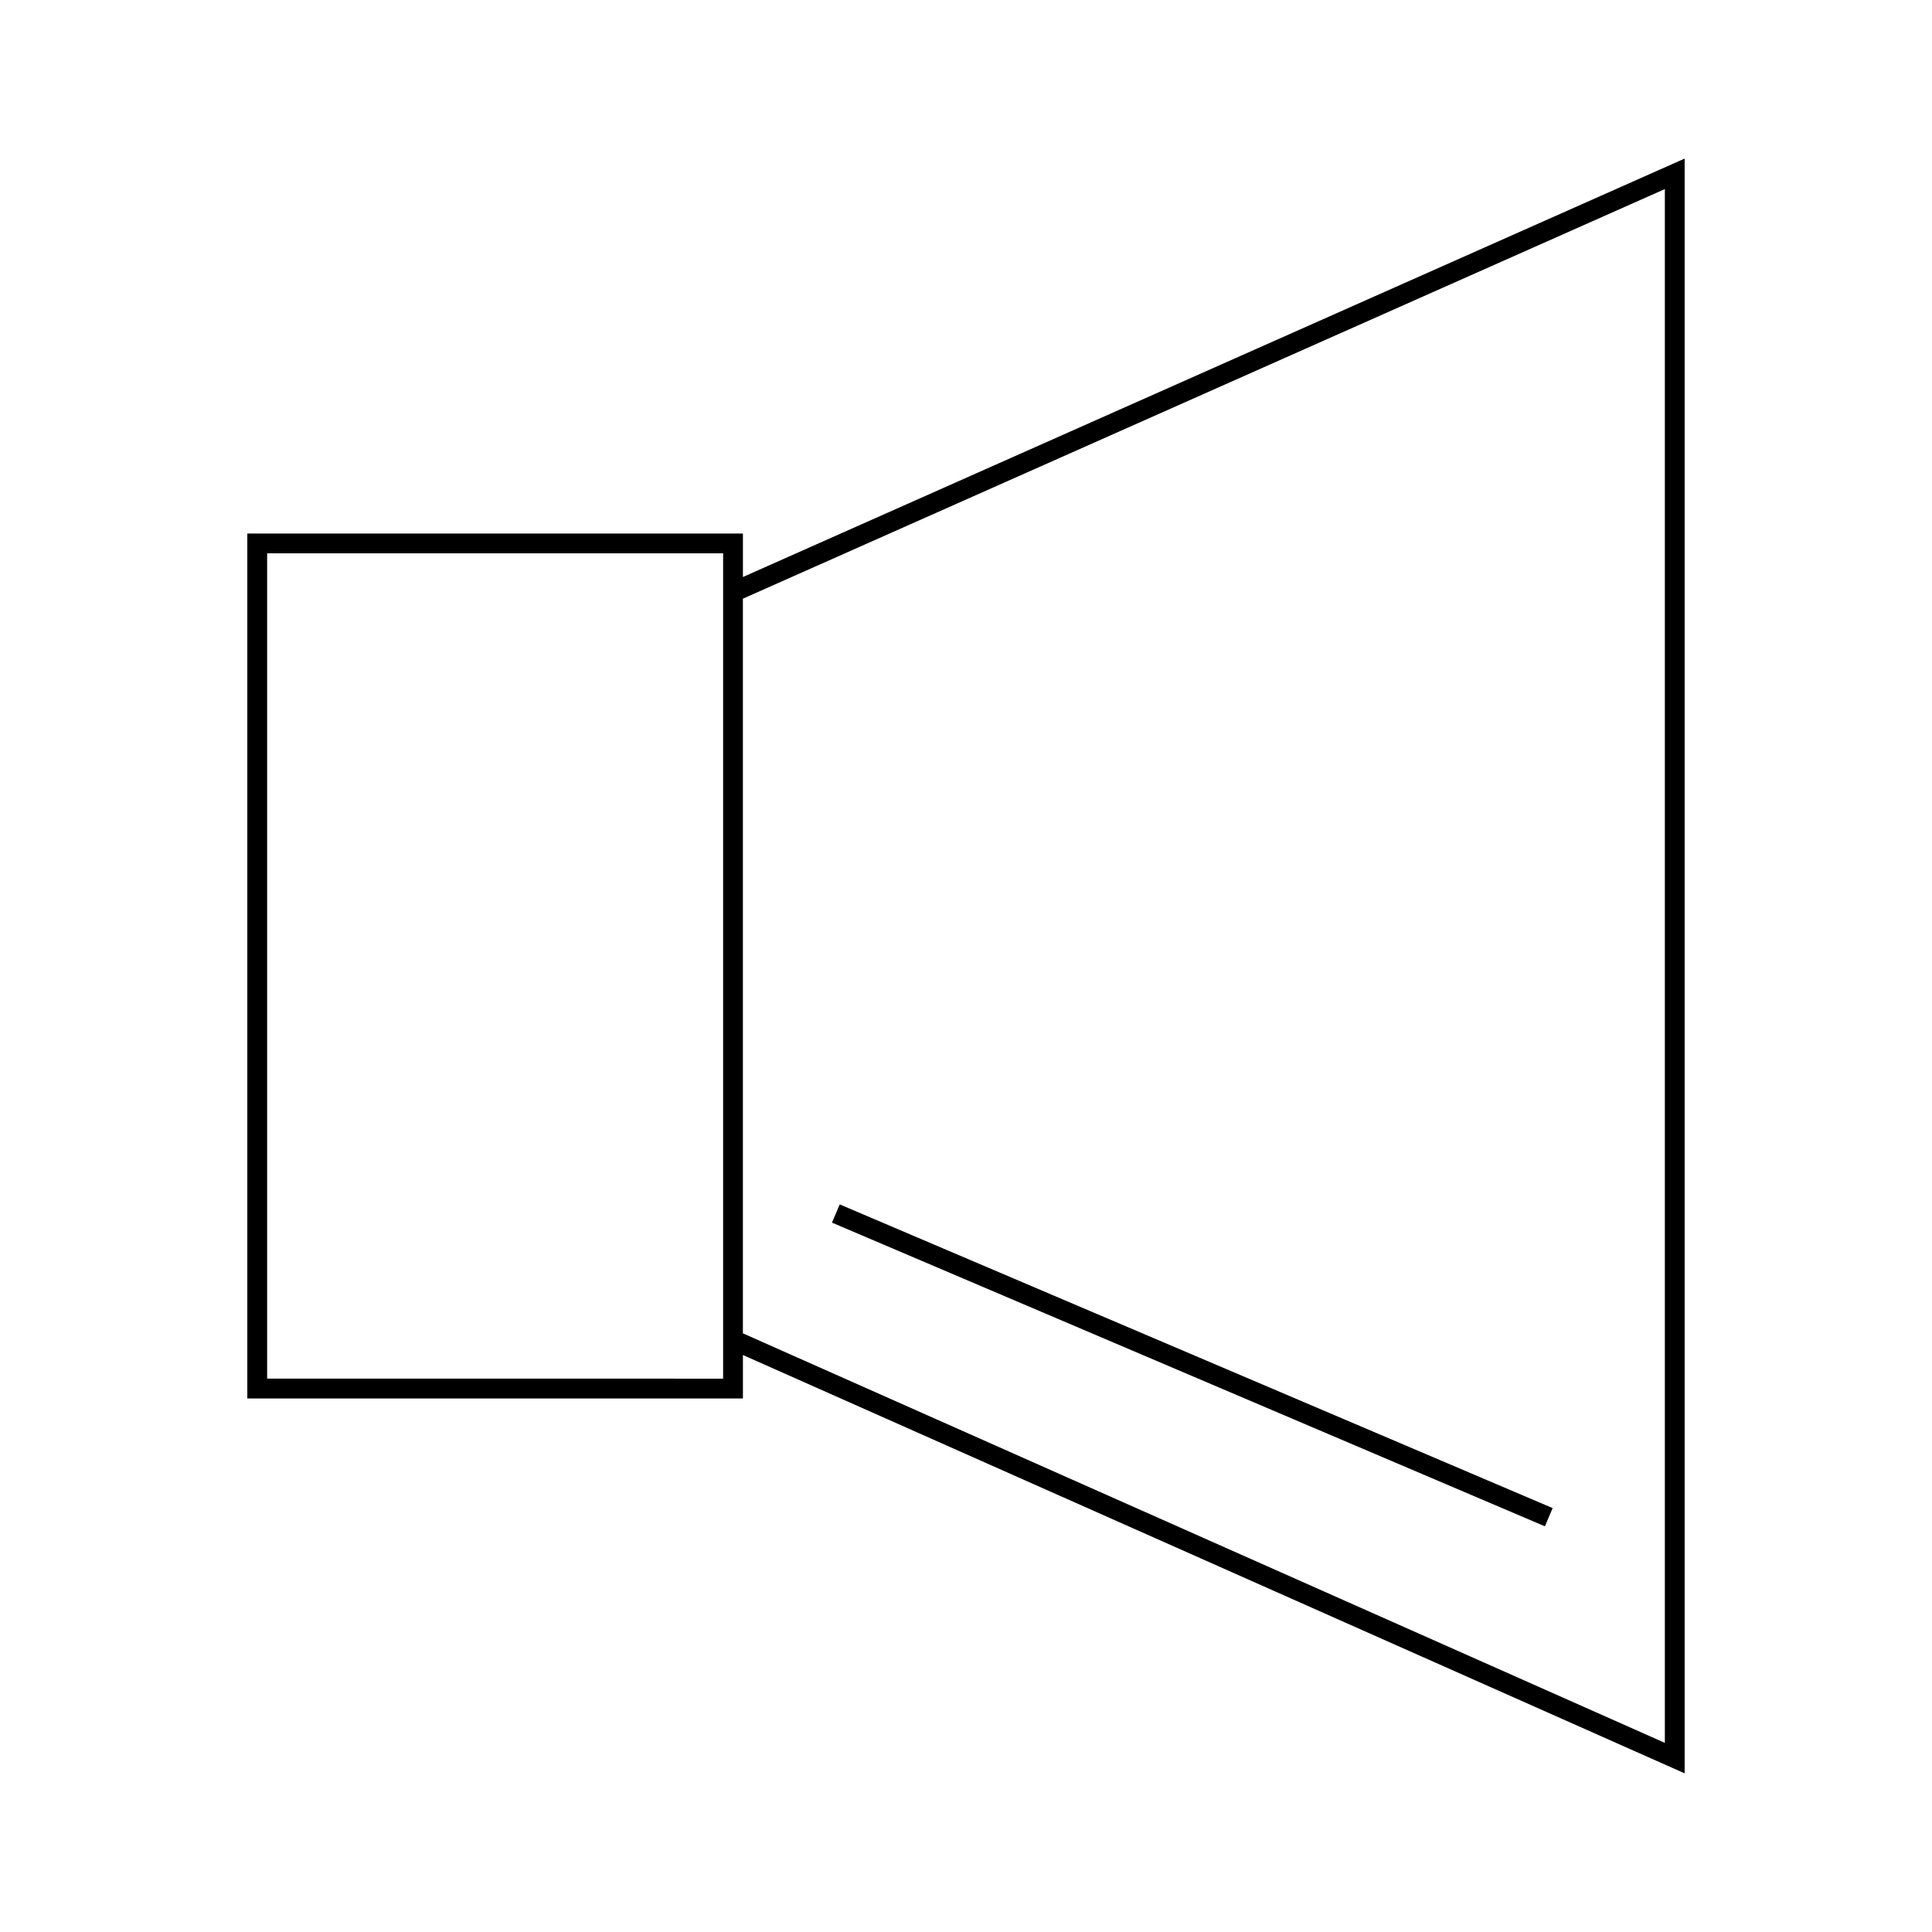 <?xml version="1.0" encoding="UTF-8"?>
<!-- Uploaded to: ICON Repo, www.svgrepo.com, Generator: ICON Repo Mixer Tools -->
<svg fill="#000000" width="800px" height="800px" version="1.1" viewBox="144 144 512 512" xmlns="http://www.w3.org/2000/svg">
 <g>
  <path d="m340.88 296.91v-11.52h-131.34v229.21h131.34v-11.508l249.57 110.86v-427.93zm-5.246 2.336v210.11l-120.84-0.004v-218.71h120.84zm249.57 306.63-244.33-108.53v-194.69l244.33-108.55z"/>
  <path d="m366.54 463.18 188.93 80.48-2.059 4.828-188.93-80.48z"/>
 </g>
</svg>